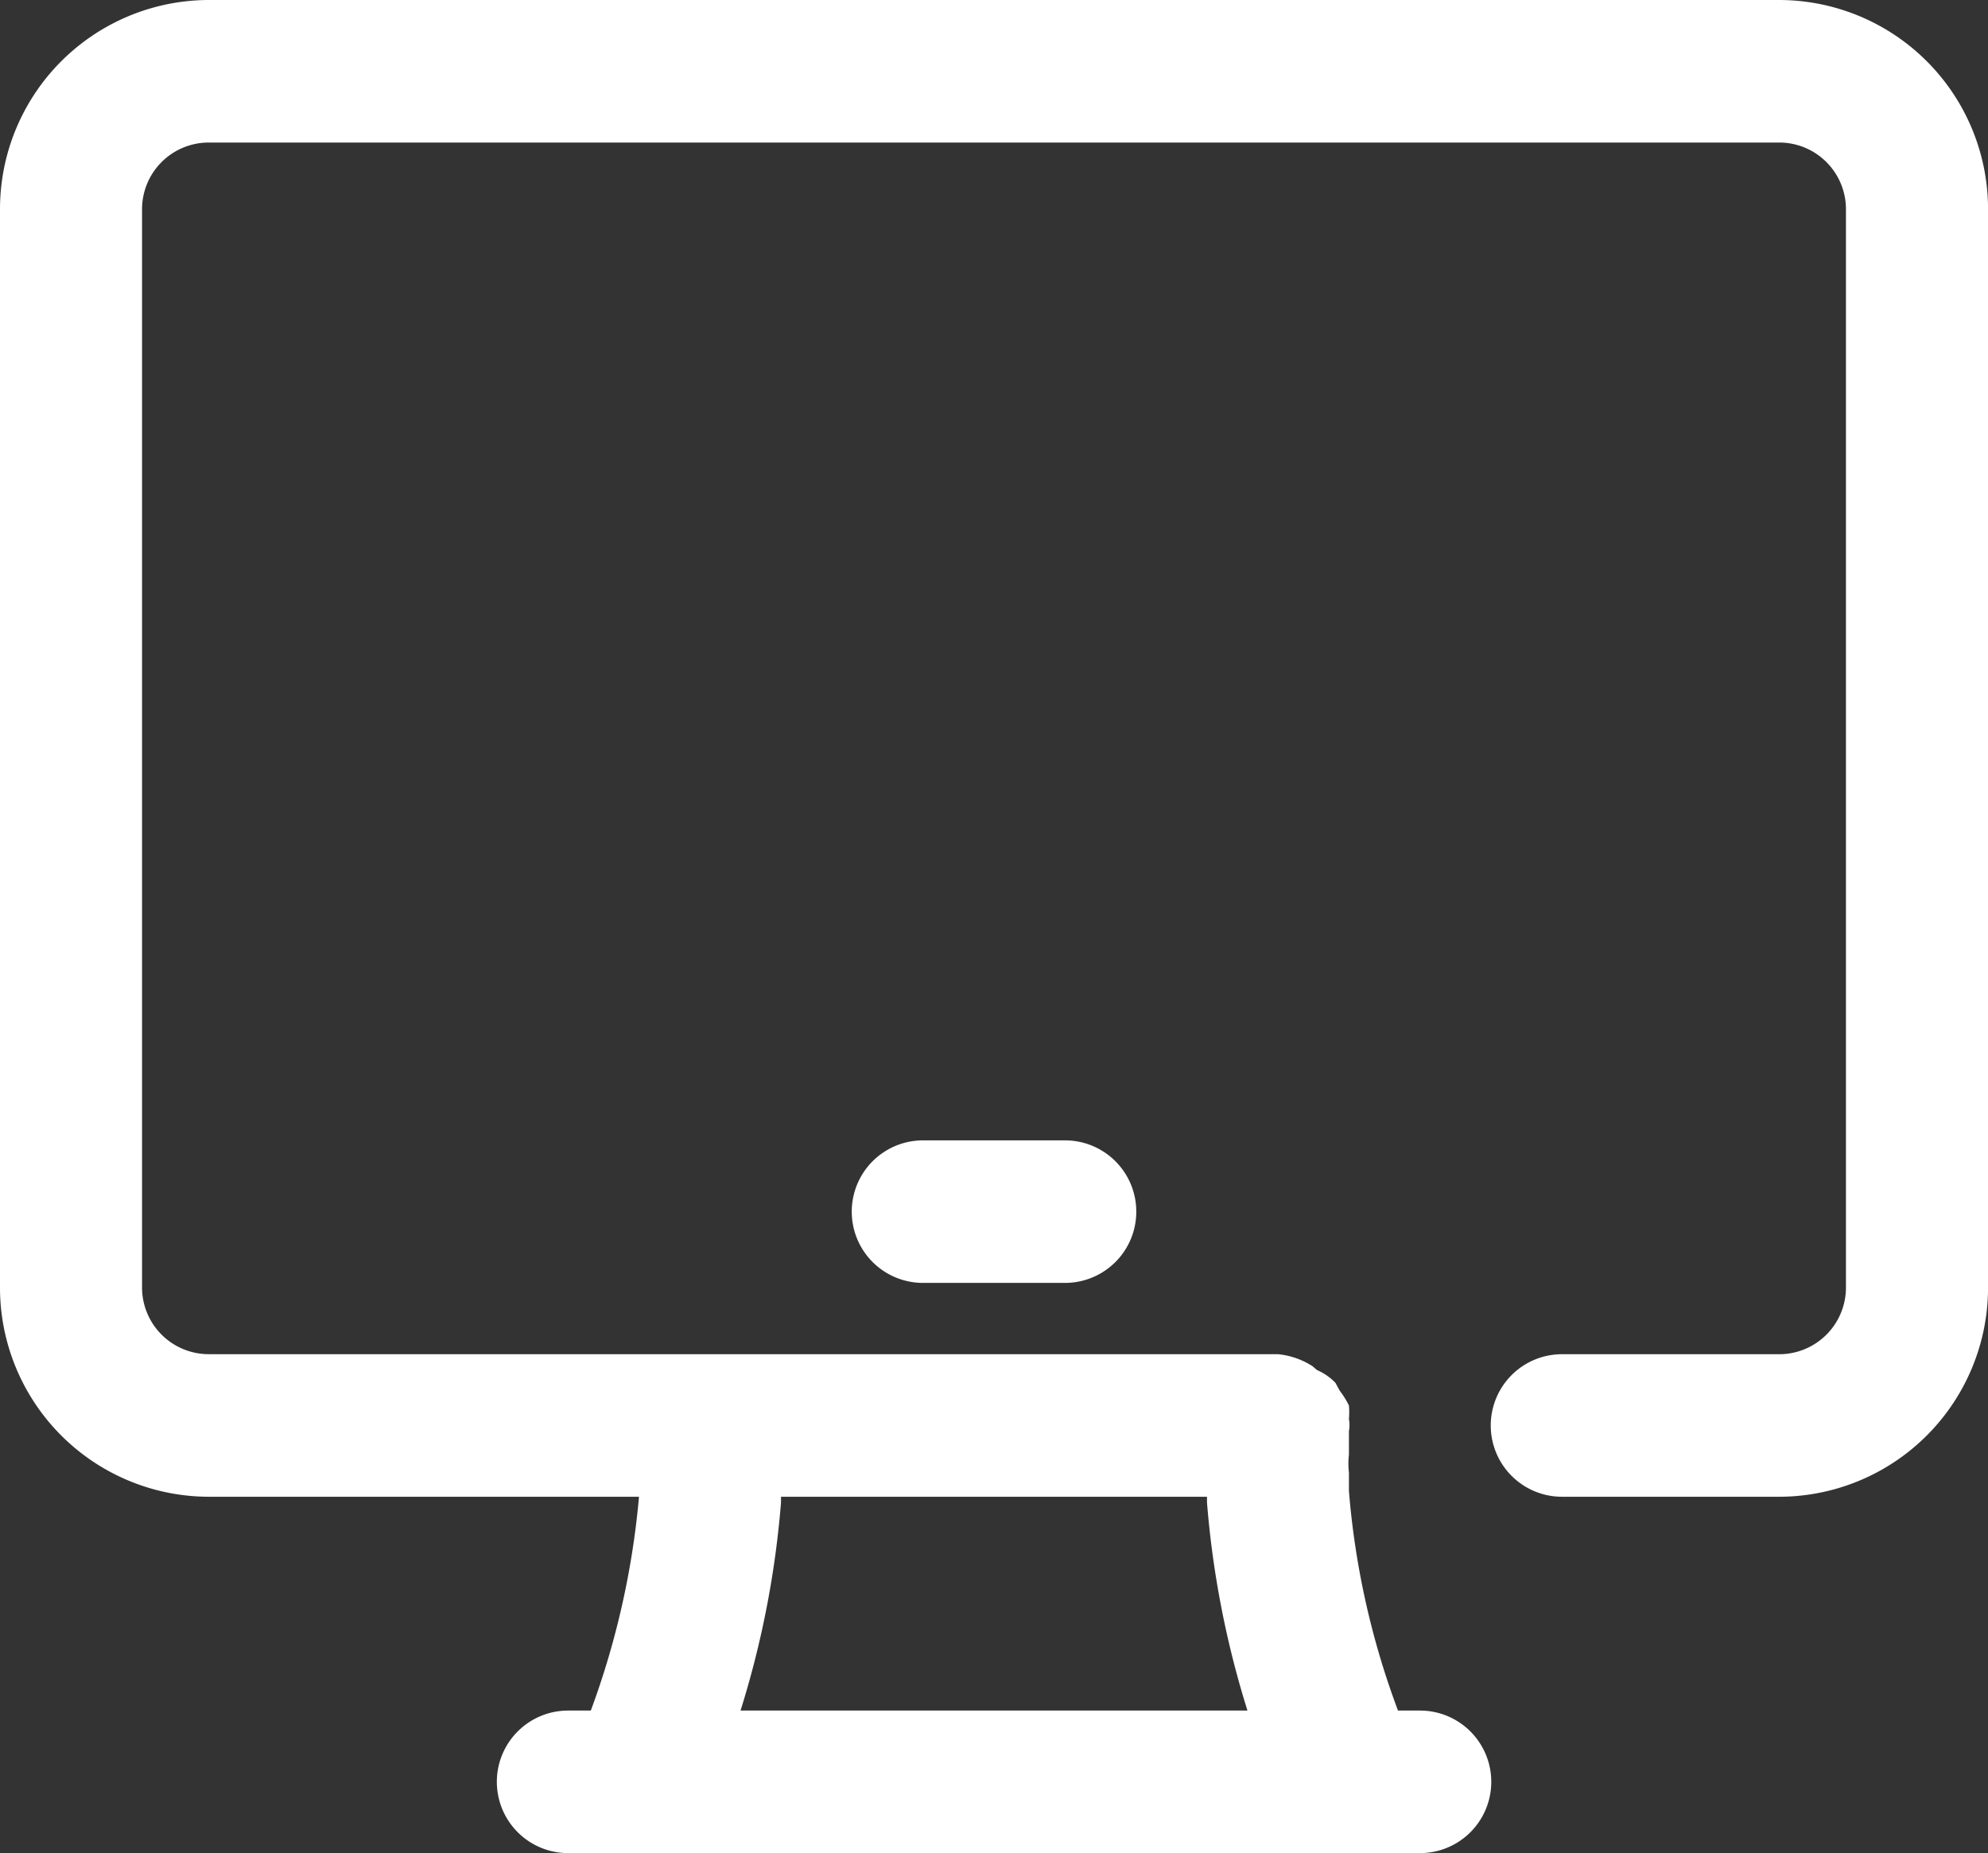 <?xml version="1.0" encoding="UTF-8"?> <svg xmlns="http://www.w3.org/2000/svg" id="pc" width="53.645" height="50" viewBox="0 0 53.645 50"><rect x="0" y="0" width="53.645" height="50" fill="#333333" stroke="none"/><path id="Pfad_1257" data-name="Pfad 1257" d="M50.012,3H7.633A5.643,5.643,0,0,0,2,8.654V37.731a5.643,5.643,0,0,0,5.633,5.654h11.61a22.282,22.282,0,0,1-1.3,5.769h-.613a1.923,1.923,0,0,0,0,3.846H40.318a1.923,1.923,0,0,0,0-3.846h-.594A21.9,21.9,0,0,1,38.4,43.231v-.5a2.065,2.065,0,0,1,0-.481v-.635h0a.907.907,0,0,0,0-.327,2.084,2.084,0,0,0,0-.365,2.309,2.309,0,0,0-.249-.4l-.115-.212h0a1.552,1.552,0,0,0-.5-.346l-.115-.1a2.1,2.1,0,0,0-.939-.327H7.633a1.8,1.8,0,0,1-1.8-1.808V8.654a1.8,1.8,0,0,1,1.8-1.808H50.012a1.8,1.8,0,0,1,1.8,1.808V37.731a1.8,1.8,0,0,1-1.8,1.808H44.15a1.923,1.923,0,0,0,0,3.846h5.863a5.643,5.643,0,0,0,5.633-5.654V8.654A5.643,5.643,0,0,0,50.012,3ZM34.57,43.385v.154a25.546,25.546,0,0,0,1.092,5.615H21.983a25.546,25.546,0,0,0,1.092-5.615v-.154Z" transform="translate(-2 -3)" fill="#fff"></path><path id="Pfad_1258" data-name="Pfad 1258" d="M15.916,19a1.923,1.923,0,0,0,0,3.846h3.832a1.923,1.923,0,0,0,0-3.846Z" transform="translate(8.991 11.769)" fill="#fff"></path></svg> 
